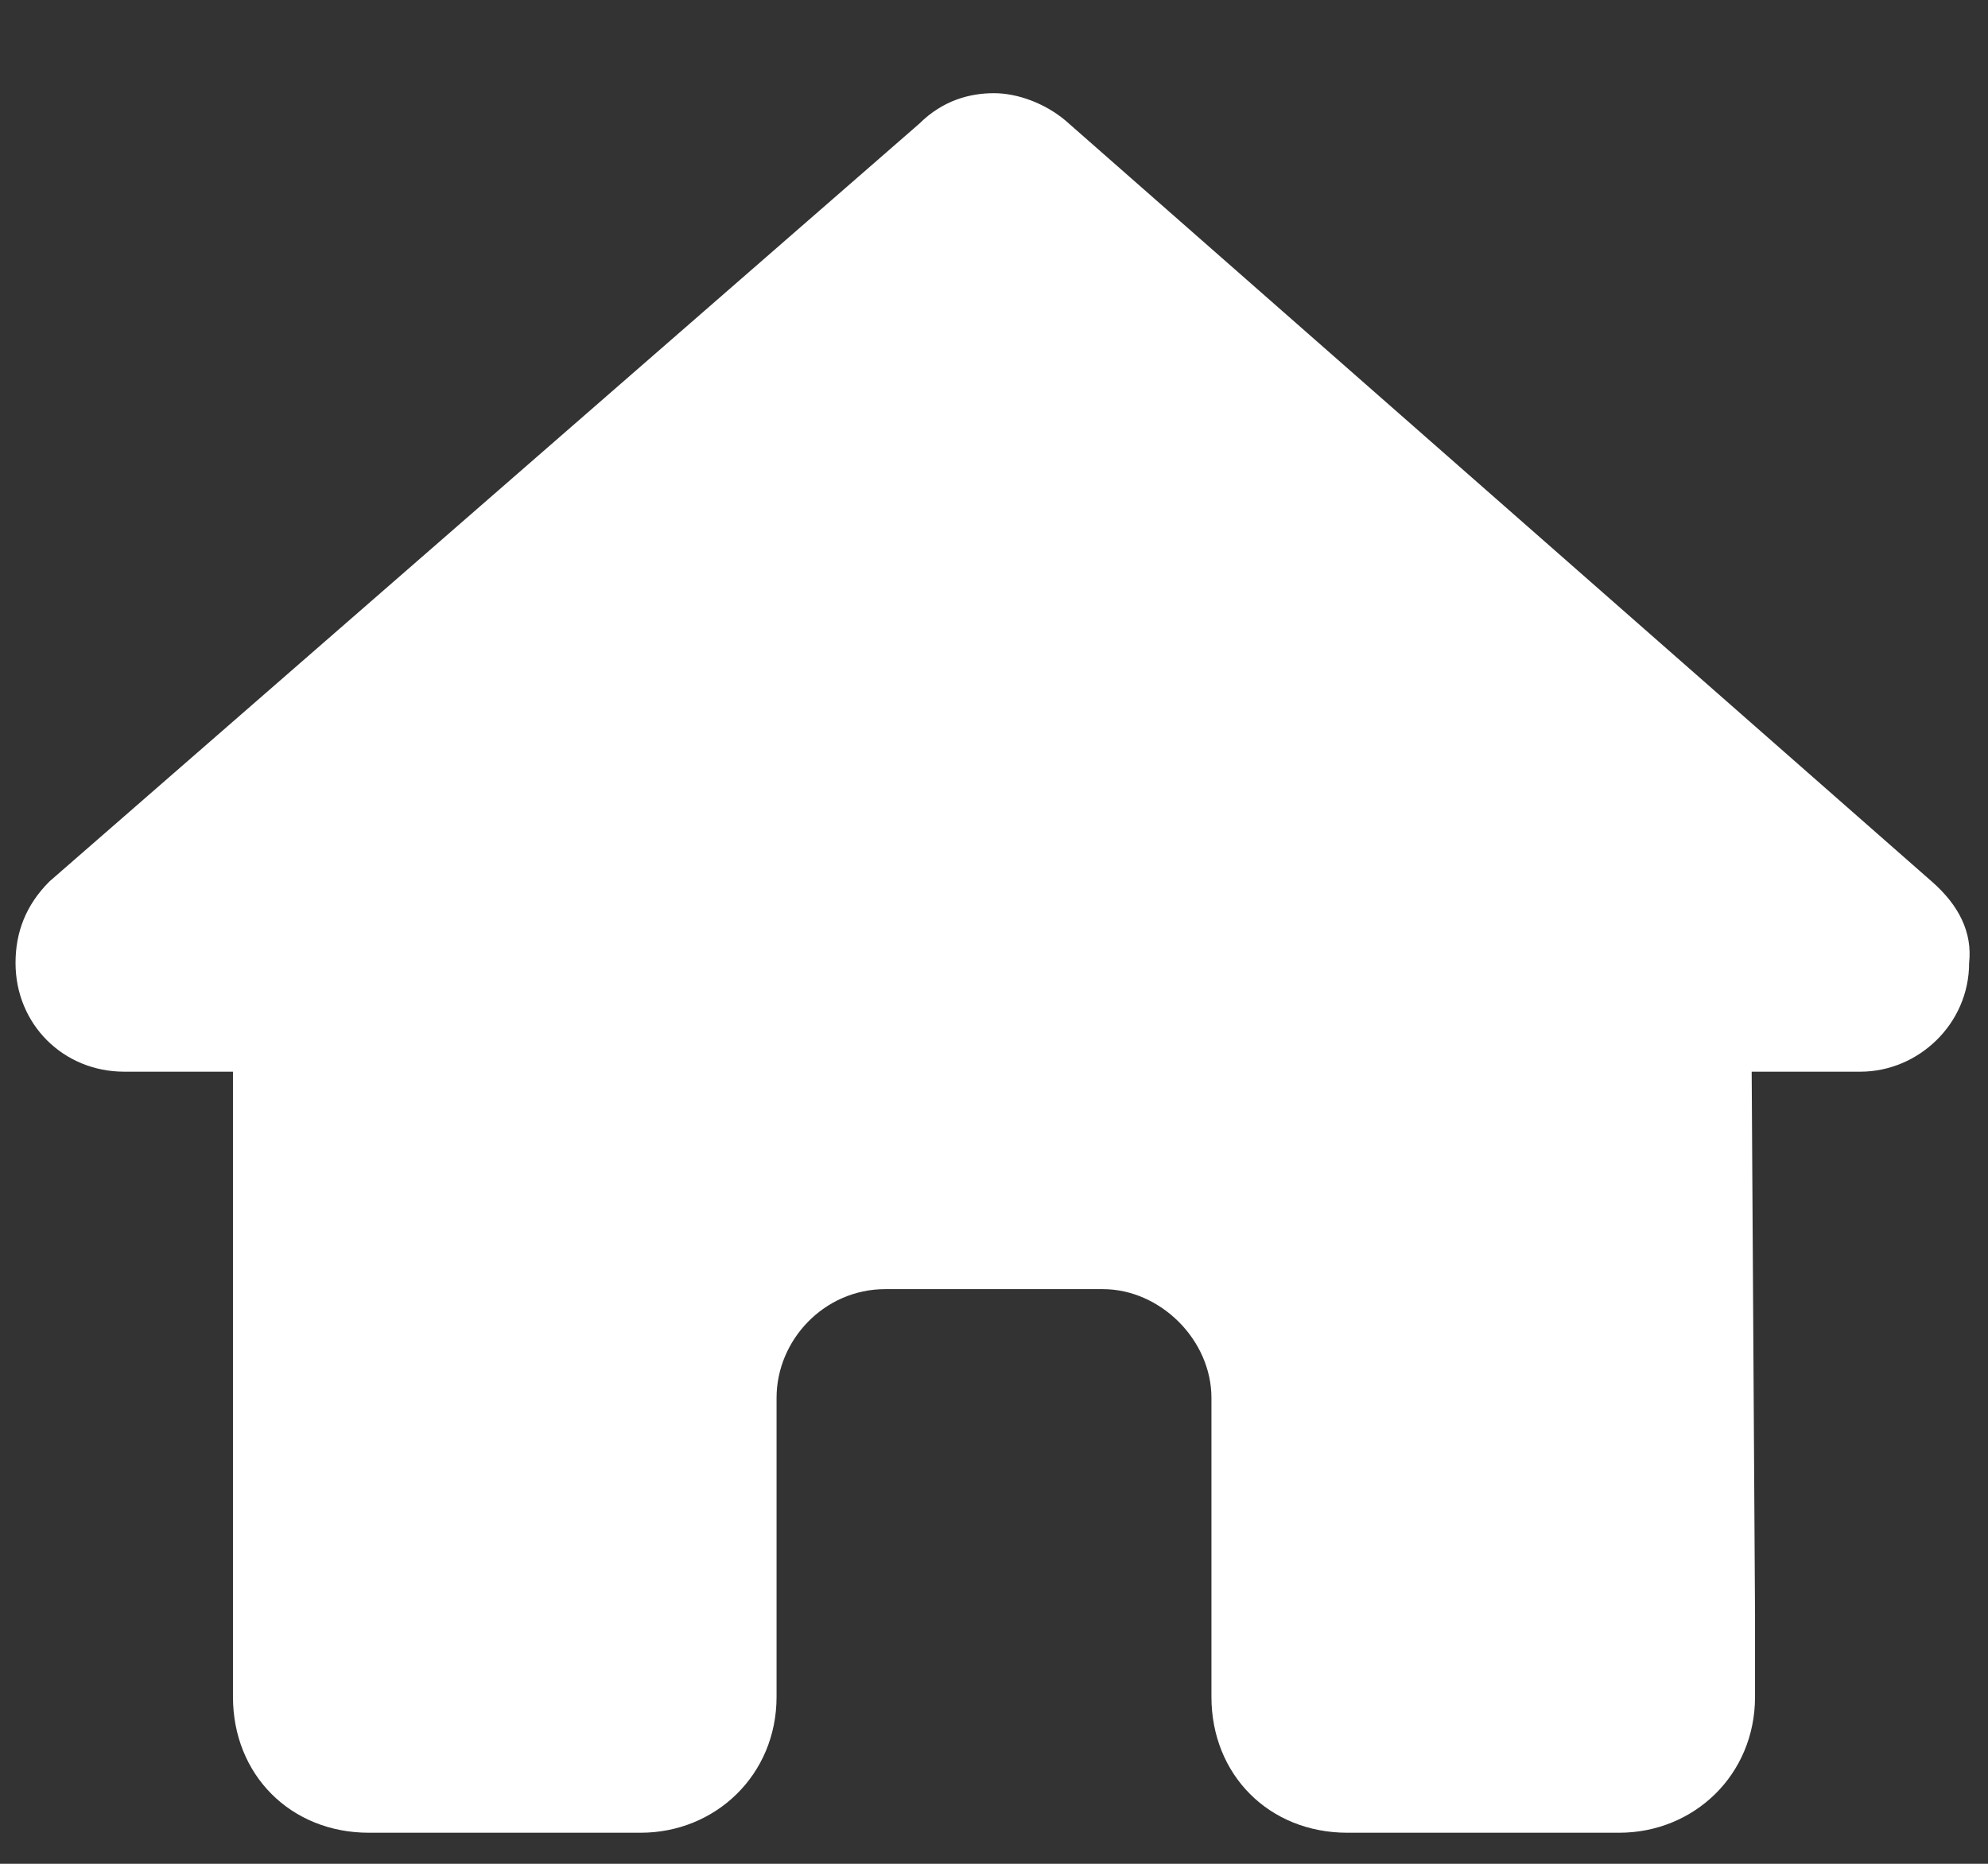 <?xml version="1.0" encoding="UTF-8"?> <svg xmlns="http://www.w3.org/2000/svg" width="16" height="15" viewBox="0 0 16 15" fill="none"><rect x="0" y="0" width="16" height="15" fill="#333333" stroke="none"/> <path d="M15.848 7.75C15.848 8.242 15.438 8.625 14.973 8.625H14.098L14.125 13C14.125 13.082 14.125 13.164 14.125 13.219V13.656C14.125 14.285 13.633 14.75 13.031 14.75H12.594C12.539 14.75 12.512 14.75 12.484 14.75C12.457 14.75 12.402 14.75 12.375 14.75H10.844C10.215 14.75 9.75 14.285 9.75 13.656V11.25C9.75 10.785 9.34 10.375 8.875 10.375H7.125C6.633 10.375 6.25 10.785 6.25 11.25V13.656C6.25 14.285 5.758 14.75 5.156 14.75H3.625C3.57 14.75 3.543 14.75 3.488 14.75C3.461 14.75 3.434 14.75 3.406 14.75H2.969C2.34 14.75 1.875 14.285 1.875 13.656V10.594C1.875 10.594 1.875 10.566 1.875 10.539V8.625H1C0.508 8.625 0.125 8.242 0.125 7.75C0.125 7.504 0.207 7.285 0.398 7.094L7.398 0.996C7.59 0.805 7.809 0.75 8 0.75C8.191 0.75 8.41 0.832 8.574 0.969L15.547 7.094C15.766 7.285 15.875 7.504 15.848 7.75Z" fill="white"></path> </svg> 
